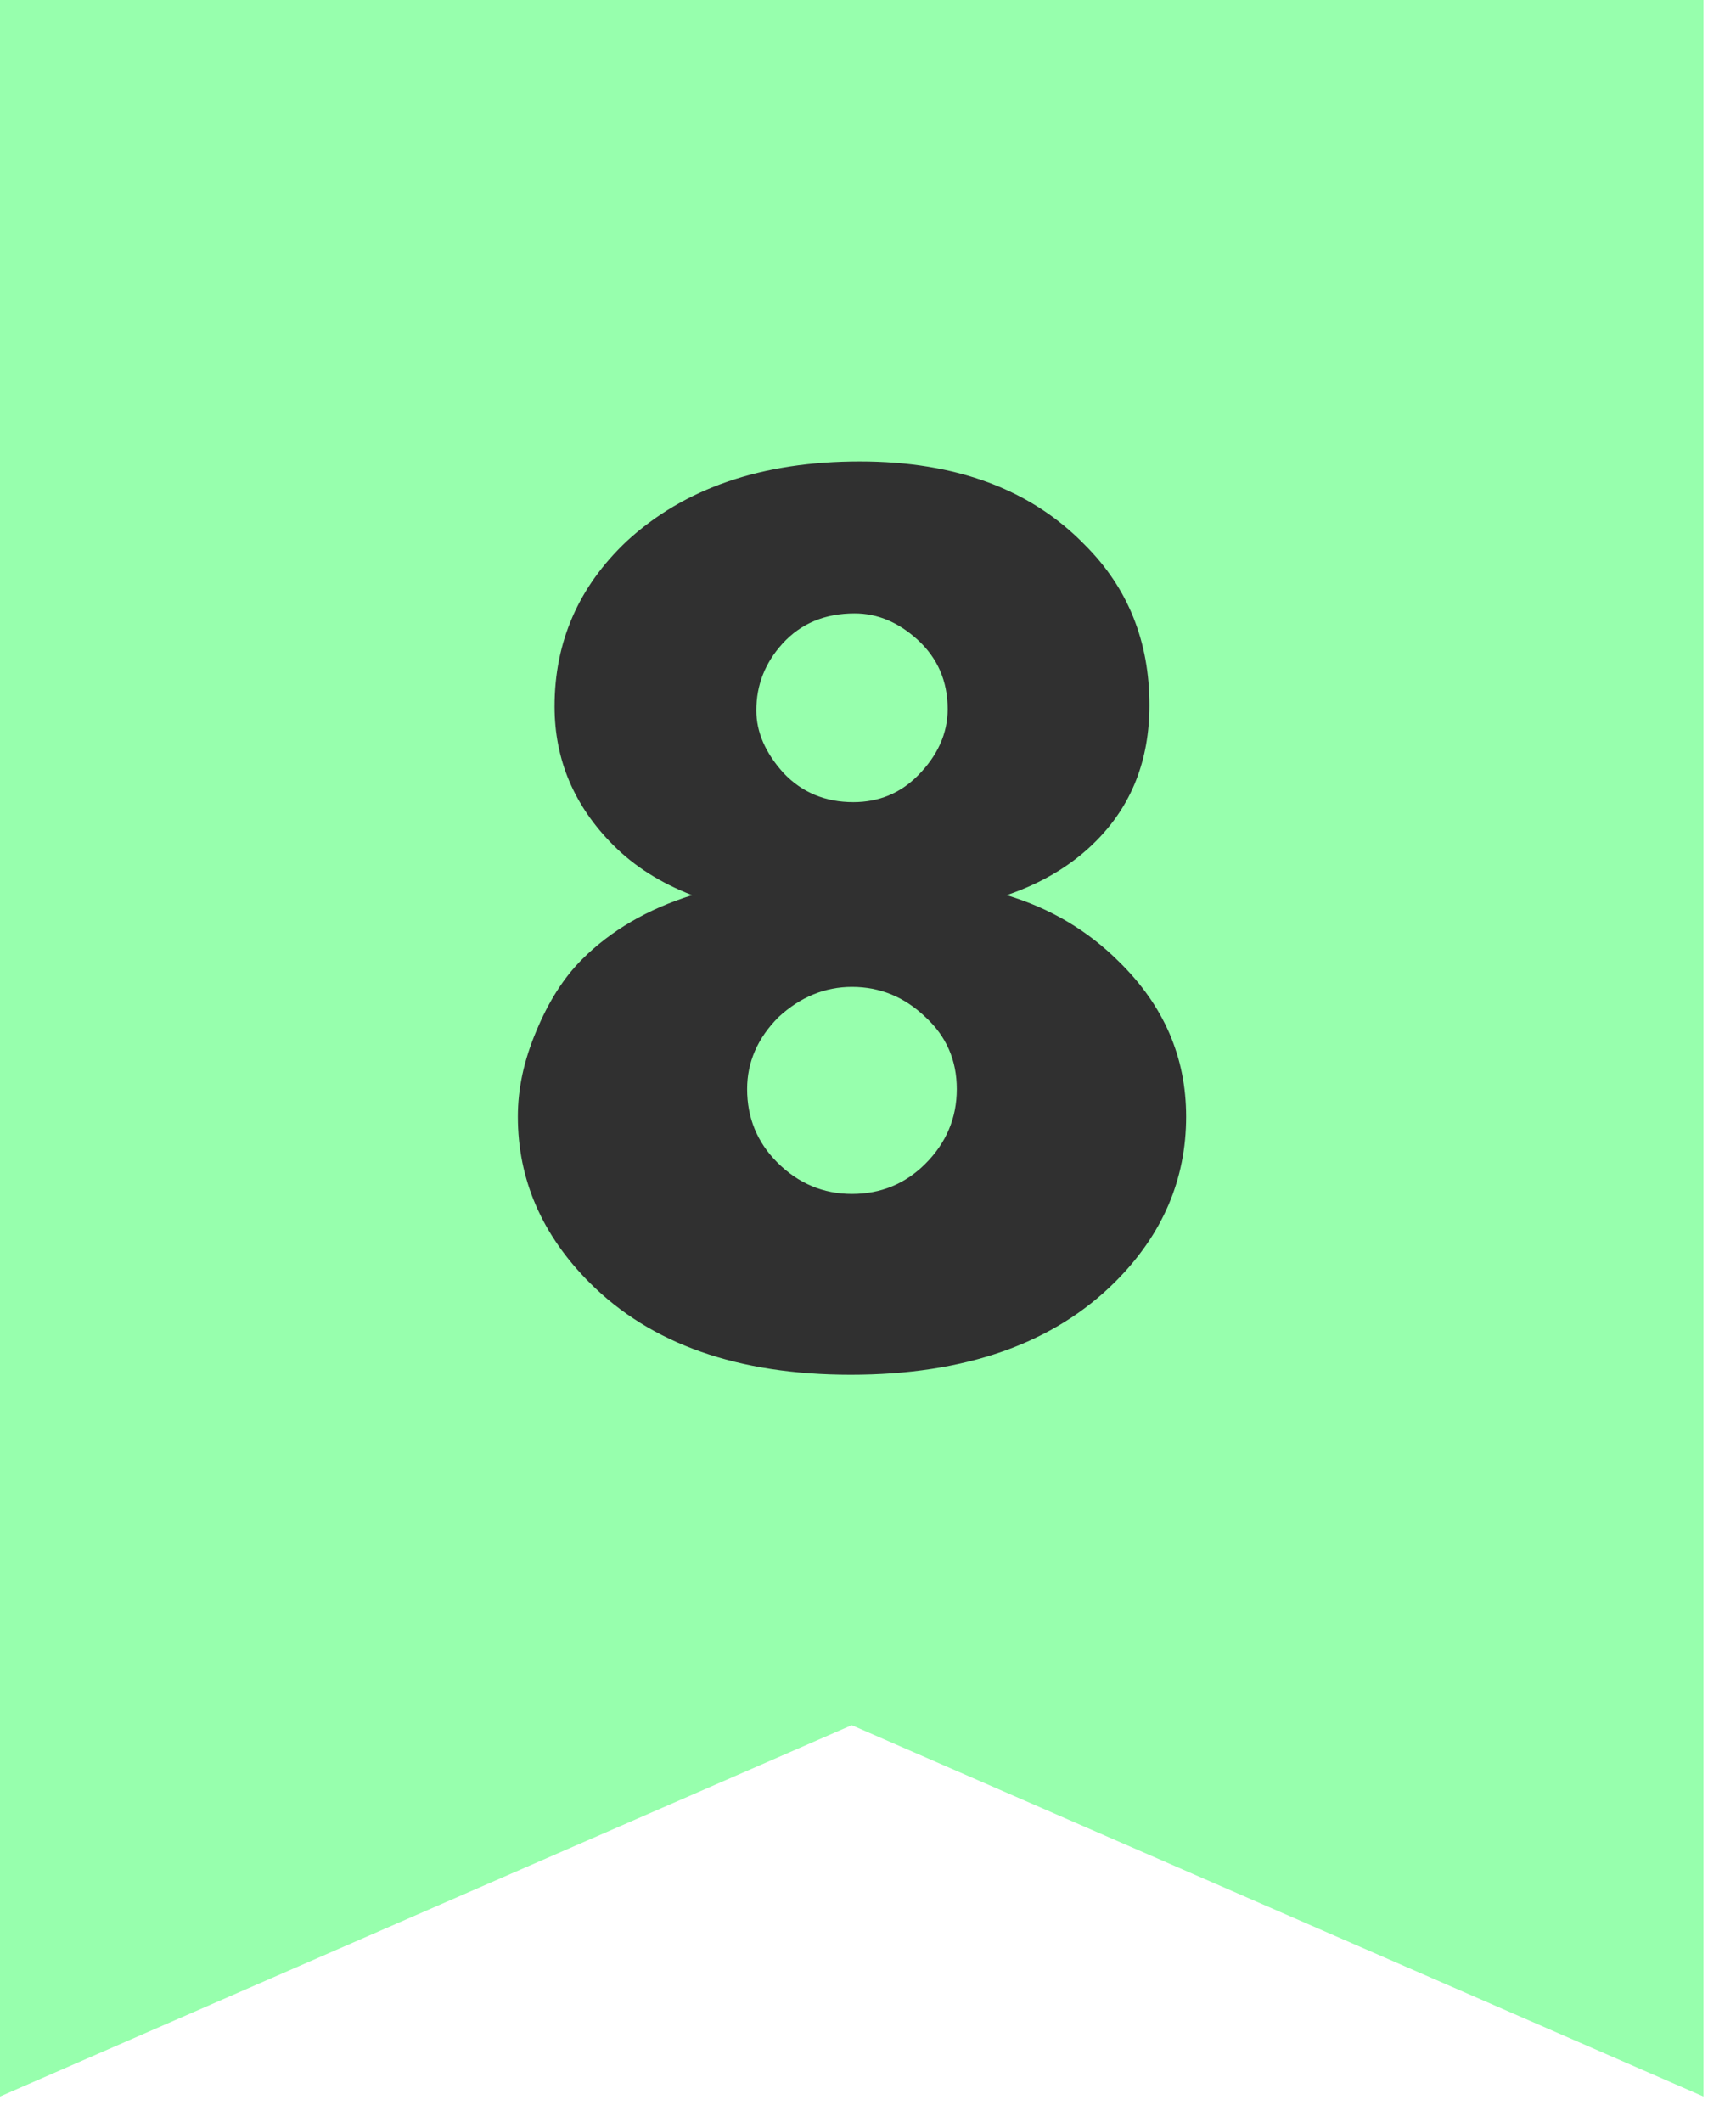 <?xml version="1.0" encoding="UTF-8"?> <svg xmlns="http://www.w3.org/2000/svg" width="27" height="33" viewBox="0 0 27 33" fill="none"><path d="M0 0H26.494V32.608L13.247 26.833L0 32.608V0Z" fill="#97FFAD"></path><path d="M15.656 13.923C16.335 14.127 16.919 14.473 17.408 14.962C18.101 15.642 18.448 16.443 18.448 17.367C18.448 18.345 18.081 19.201 17.347 19.935C16.383 20.899 15.01 21.382 13.23 21.382C11.478 21.382 10.126 20.906 9.175 19.955C8.428 19.208 8.054 18.345 8.054 17.367C8.054 16.932 8.149 16.491 8.339 16.042C8.53 15.58 8.767 15.207 9.053 14.921C9.501 14.473 10.072 14.14 10.764 13.923C10.275 13.733 9.868 13.475 9.542 13.149C8.93 12.537 8.625 11.817 8.625 10.988C8.625 9.983 8.998 9.127 9.745 8.42C10.642 7.592 11.851 7.177 13.373 7.177C14.868 7.177 16.036 7.612 16.878 8.481C17.544 9.147 17.877 9.976 17.877 10.968C17.877 11.824 17.599 12.53 17.041 13.087C16.675 13.454 16.213 13.733 15.656 13.923ZM13.292 9.541C12.83 9.541 12.456 9.697 12.171 10.01C11.899 10.309 11.763 10.655 11.763 11.049C11.763 11.389 11.906 11.715 12.191 12.028C12.476 12.326 12.836 12.476 13.271 12.476C13.665 12.476 13.998 12.34 14.27 12.068C14.582 11.756 14.739 11.409 14.739 11.029C14.739 10.594 14.582 10.234 14.27 9.949C13.971 9.677 13.645 9.541 13.292 9.541ZM13.251 15.35C12.83 15.35 12.449 15.506 12.11 15.818C11.784 16.144 11.62 16.518 11.62 16.939C11.62 17.387 11.777 17.768 12.089 18.08C12.415 18.406 12.803 18.57 13.251 18.57C13.699 18.57 14.08 18.413 14.392 18.101C14.718 17.775 14.881 17.387 14.881 16.939C14.881 16.491 14.718 16.117 14.392 15.818C14.066 15.506 13.686 15.35 13.251 15.35Z" fill="#303030"></path></svg> 